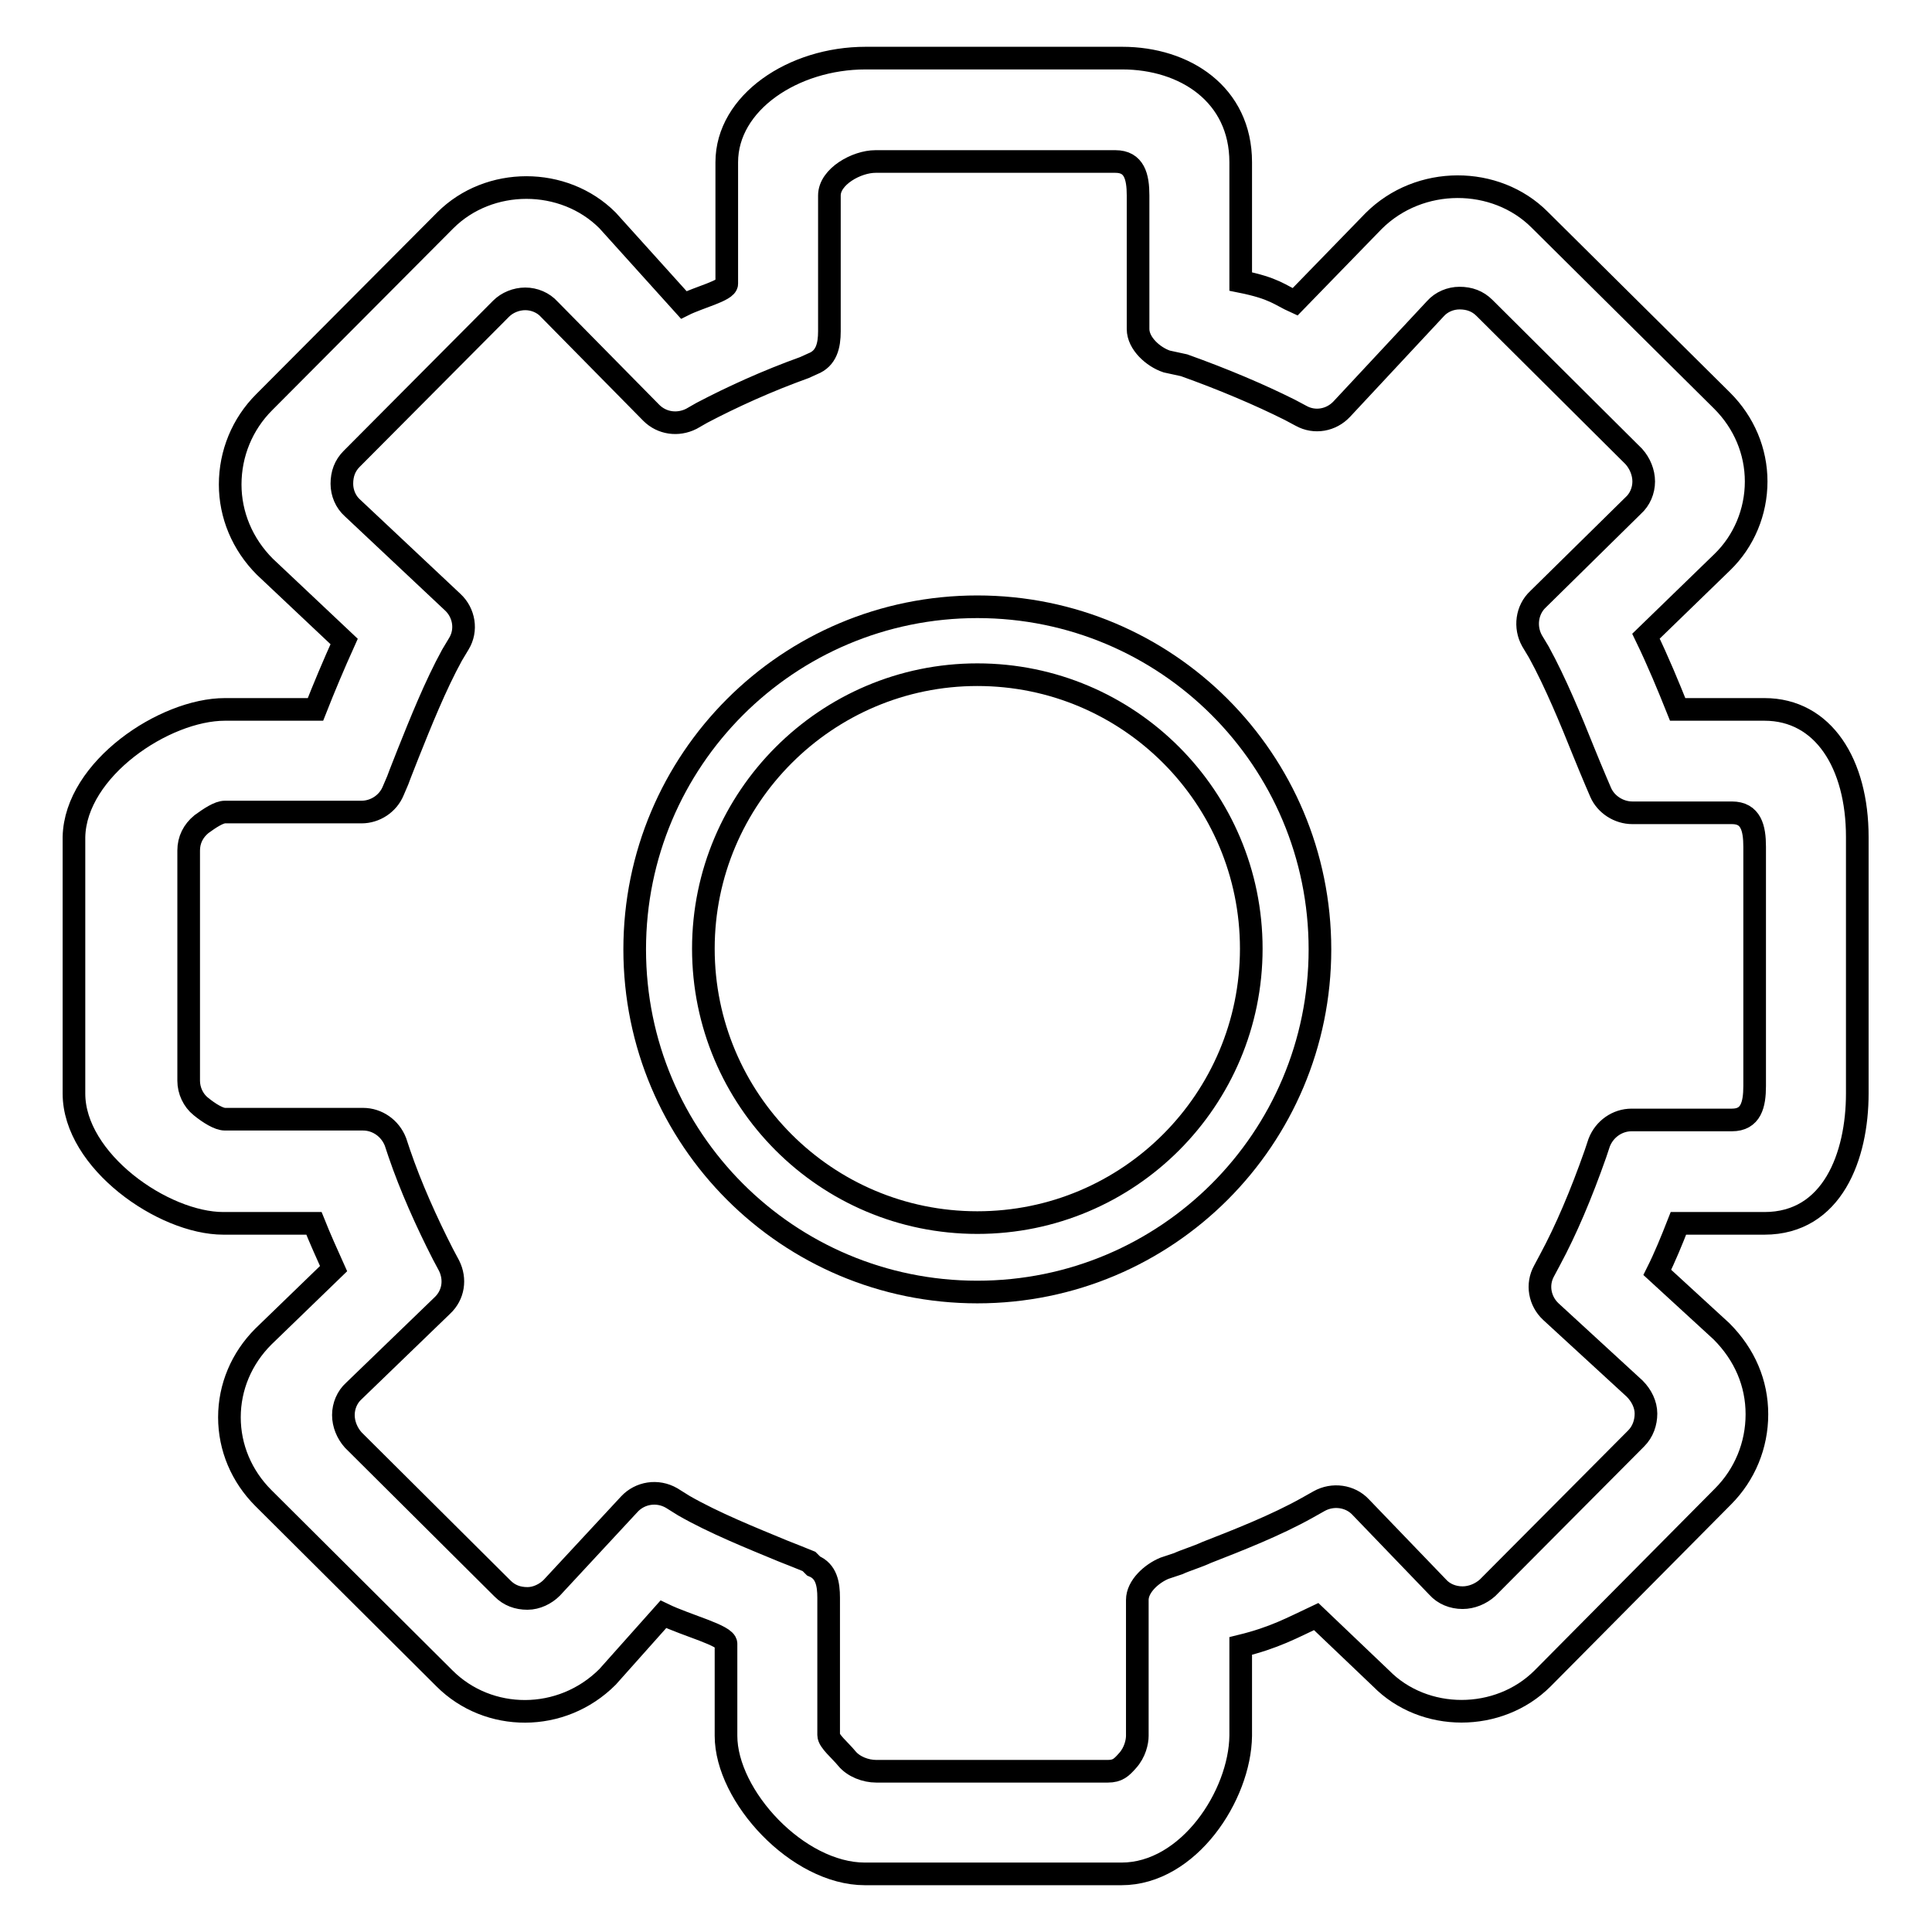 <?xml version="1.0" encoding="utf-8"?>
<!-- Svg Vector Icons : http://www.onlinewebfonts.com/icon -->
<!DOCTYPE svg PUBLIC "-//W3C//DTD SVG 1.1//EN" "http://www.w3.org/Graphics/SVG/1.1/DTD/svg11.dtd">
<svg version="1.1" xmlns="http://www.w3.org/2000/svg" xmlns:xlink="http://www.w3.org/1999/xlink" x="0px" y="0px" viewBox="0 0 256 256" enable-background="new 0 0 256 256" xml:space="preserve">
<g><g><path stroke-width="3" fill-opacity="0" stroke="#000000"  d="M148.6,248.3h-34c-8.9,0-18.4-10.3-18.4-18.3v-12.2c0-1.1-5.2-2.4-8.3-3.9l-7.4,8.3c-6.1,6.1-15.8,6-21.6,0.2l-24-23.9c-2.9-2.9-4.5-6.7-4.5-10.7s1.6-7.8,4.5-10.7l9.3-9c-0.9-2-1.8-4-2.6-6h-12c-8,0-19.8-8.3-19.8-17.2v-34C10,101.9,21.8,94,29.8,94h12c1.1-2.8,2.4-5.9,3.8-9l-10.5-9.9c-3-3-4.6-6.9-4.6-10.9c0-4.1,1.6-8,4.5-10.9l24-24.1c5.8-5.8,15.7-5.8,21.5,0l10.1,11.2c2-1,5.7-1.9,5.7-2.8V21.5c0-7.9,8.8-13.8,18.4-13.8h34c8.3,0,15.7,4.8,15.7,13.8v15.8c4.5,0.9,5.2,1.8,7.2,2.7l10.4-10.7c6.1-6.1,16.2-6,22-0.2l24.2,24c2.9,2.9,4.5,6.7,4.5,10.7s-1.6,7.9-4.5,10.7l-10.1,9.8c1.6,3.3,3,6.7,4.2,9.7h11.5c7.8,0,12.3,7.2,12.3,16.9v34c0,8.3-3.3,17.2-12.3,17.2h-11.4c-0.9,2.3-1.8,4.5-2.8,6.5l8.5,7.8c3.1,3.1,4.7,6.9,4.7,11c0,4.1-1.6,8-4.5,10.9l-23.9,24.1c-5.8,5.8-15.7,5.8-21.4,0l-8.6-8.2c-3.2,1.5-5.5,2.8-10,3.9v11.9C164.3,237.9,157.5,248.3,148.6,248.3z M90.6,199.5c4,2.3,9,4.3,13.1,6c1.3,0.5,2.5,1,3.5,1.4l0.6,0.6c1.7,0.7,2,2.4,2,4.2v18.2c0,0.8,1.5,2,2.4,3.1c0.9,1.1,2.5,1.7,3.9,1.7l30.7,0c1.3,0,1.8-0.5,2.6-1.4c1-1.1,1.3-2.5,1.3-3.3v-18c0-1.8,1.9-3.5,3.6-4.2l1.8-0.6c1.1-0.5,2.5-0.9,3.8-1.5c4.1-1.6,9.2-3.6,13.3-5.9l1.6-0.9c1.8-1,4.1-0.7,5.5,0.8l10.2,10.6c0.8,0.9,2,1.4,3.3,1.4c1.2,0,2.4-0.5,3.3-1.3l19.7-19.8c0.9-0.9,1.3-2.1,1.3-3.3c0-1.2-0.6-2.4-1.5-3.3l-11.1-10.2c-1.5-1.4-1.9-3.6-0.9-5.4l0.8-1.5c2.1-3.9,4.1-8.6,6-14l0.5-1.5c0.7-1.8,2.4-3,4.3-3h13.3c2.5,0,3-2,3-4.5v-31.7c0-2.5-0.5-4.5-3-4.5h-13.2c-1.8,0-3.5-1.1-4.2-2.7l-0.6-1.4c-0.5-1.2-1.1-2.6-1.7-4.1c-1.6-4-3.7-9.1-5.9-13.1l-0.9-1.5c-1-1.8-0.7-4.1,0.8-5.5L216.4,67c0.9-0.8,1.4-2,1.4-3.2c0-1.2-0.5-2.4-1.3-3.3l-19.8-19.7c-0.9-0.9-2-1.3-3.3-1.3c-1.2,0-2.4,0.5-3.2,1.4l-12.4,13.3c-1.4,1.5-3.6,1.9-5.4,0.9l-1.5-0.8c-4-2-8.7-4-14-5.9l-2.3-0.5c-1.8-0.6-3.8-2.4-3.8-4.3V25.9c0-2.5-0.5-4.5-3-4.5h-31.8c-2.5,0-6.1,2-6.1,4.5v18c0,1.9-0.4,3.6-2.2,4.3l-1.1,0.5c-5,1.8-9.6,3.9-13.6,6l-1.4,0.8c-1.8,0.9-3.9,0.6-5.3-0.8L72.8,41c-0.8-0.9-2-1.4-3.2-1.4c-1.2,0-2.4,0.5-3.2,1.3L46.6,60.8c-0.9,0.9-1.3,2-1.3,3.3c0,1.2,0.5,2.4,1.4,3.2L60,79.8c1.5,1.4,1.9,3.7,0.8,5.5l-0.9,1.5c-2.2,4-4.2,9-5.8,13c-0.5,1.3-1,2.5-1.4,3.6l-0.6,1.4c-0.7,1.7-2.4,2.8-4.2,2.8H29.8c-0.8,0-2,0.8-3.1,1.6c-1.1,0.9-1.7,2.1-1.7,3.5l0,30.5c0,1.3,0.6,2.6,1.6,3.4c1.1,0.9,2.4,1.7,3.2,1.7h18.3c1.9,0,3.6,1.2,4.3,3l0.5,1.5c1.5,4.4,3.6,9.1,5.8,13.4l0.8,1.5c0.9,1.8,0.6,3.9-0.9,5.3l-11.7,11.3c-0.9,0.8-1.4,2-1.4,3.2c0,1.2,0.5,2.4,1.3,3.3l19.8,19.7c0.9,0.9,2,1.3,3.3,1.3c1.2,0,2.4-0.6,3.2-1.4l10.3-11.1c1.4-1.5,3.7-1.9,5.6-0.8L90.6,199.5z"/><path stroke-width="3" fill-opacity="0" stroke="#000000"  d="M129.5,80.4c-25.1,0-45.4,20.3-45.4,45.4s20.3,45.4,45.4,45.4c25.1,0,45.4-20.3,45.4-45.4C174.9,100.7,154.6,80.4,129.5,80.4z M129.5,162c-20.1,0-36.3-16.3-36.3-36.3s16.3-36.3,36.3-36.3c20.1,0,36.3,16.3,36.3,36.3S149.6,162,129.5,162z"/></g></g>
</svg>